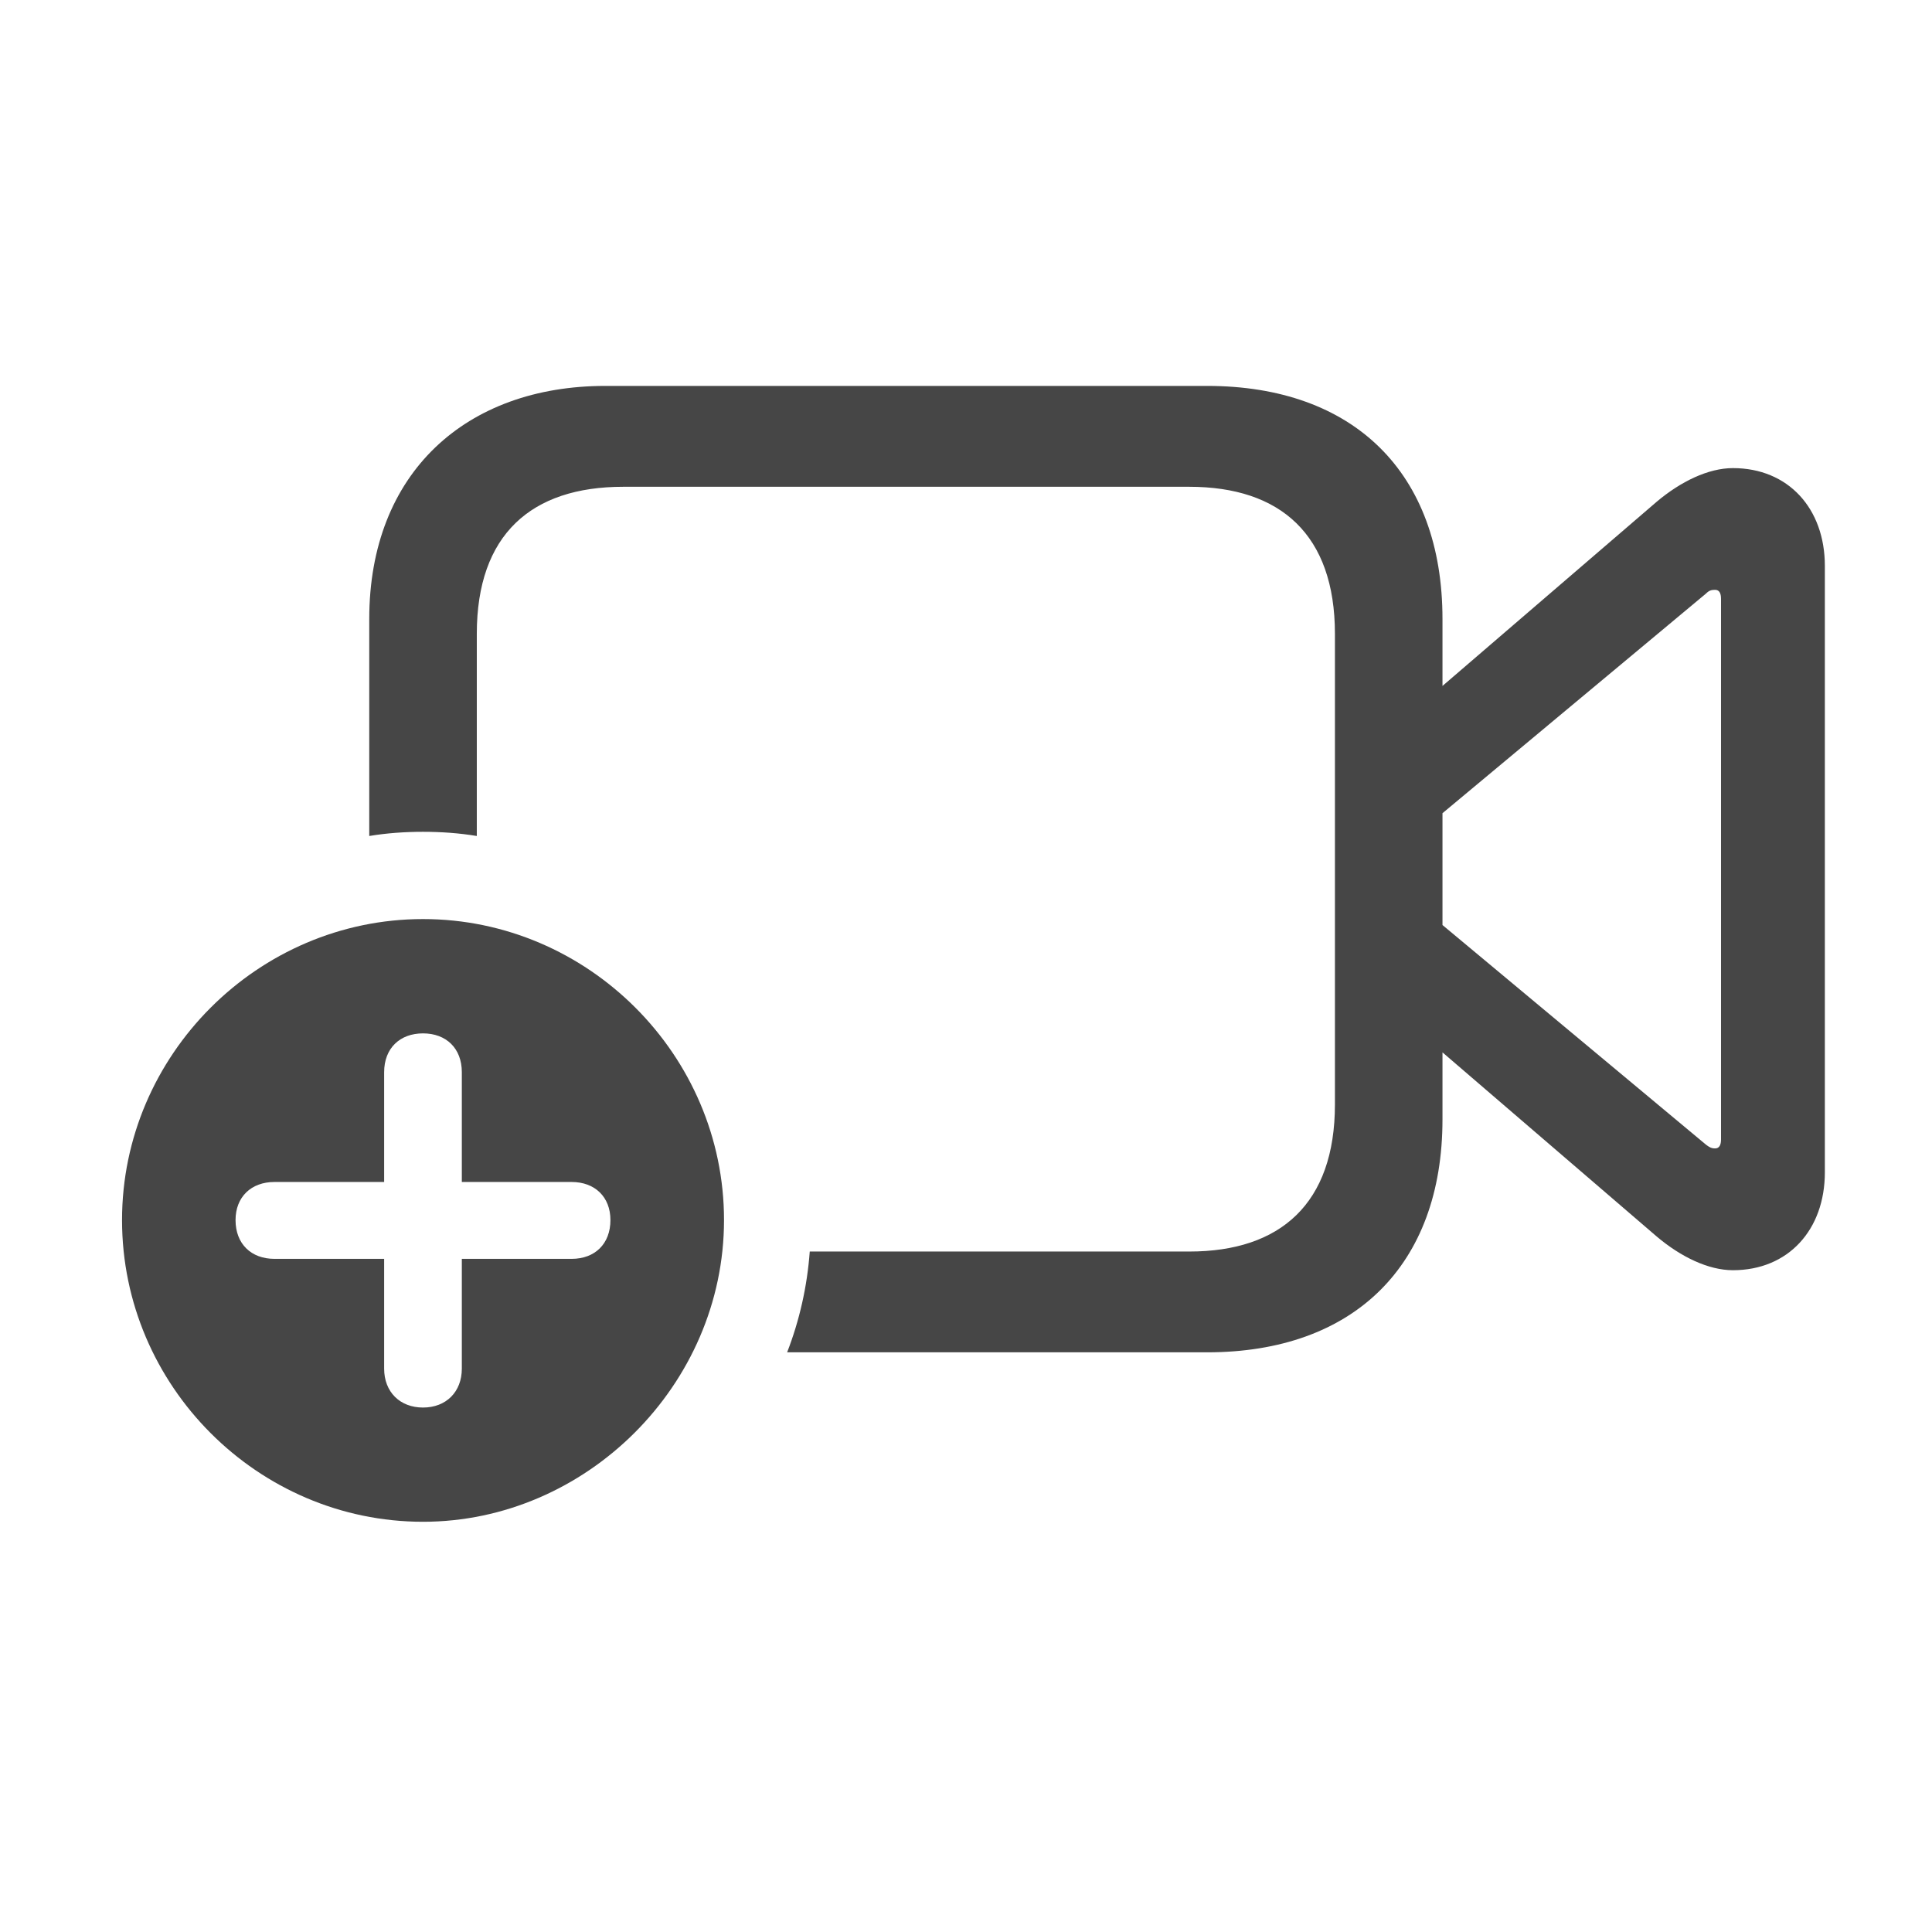 <svg width="24" height="24" viewBox="0 0 24 24" fill="none" xmlns="http://www.w3.org/2000/svg">
<path d="M17.919 7.689V8.521L20.581 6.232C20.878 5.982 21.221 5.815 21.527 5.815C22.214 5.815 22.669 6.316 22.669 7.03V14.563C22.669 15.278 22.214 15.779 21.527 15.779C21.221 15.779 20.878 15.612 20.581 15.361L17.919 13.073V13.905C17.919 15.723 16.814 16.799 14.996 16.799H9.778C9.931 16.404 10.027 15.983 10.059 15.547H14.774C15.905 15.547 16.583 14.953 16.583 13.719V7.874C16.583 6.64 15.905 6.047 14.774 6.047H7.741C6.6 6.047 5.923 6.64 5.923 7.874V10.385C5.705 10.349 5.482 10.333 5.255 10.333C5.028 10.333 4.804 10.349 4.587 10.385V7.689C4.587 5.87 5.793 4.794 7.519 4.794H14.996C16.814 4.794 17.919 5.87 17.919 7.689ZM21.193 7.373L17.919 10.102V11.491L21.193 14.22C21.23 14.248 21.258 14.266 21.305 14.266C21.36 14.266 21.379 14.22 21.379 14.155V7.438C21.379 7.373 21.36 7.327 21.305 7.327C21.258 7.327 21.23 7.336 21.193 7.373Z" fill="#262626" fill-opacity="0.85"/>
<path d="M8.994 15.156C8.994 17.206 7.277 18.904 5.255 18.904C3.205 18.904 1.516 17.216 1.516 15.156C1.516 13.106 3.205 11.417 5.255 11.417C7.305 11.417 8.994 13.106 8.994 15.156ZM4.772 13.319V14.683H3.409C3.121 14.683 2.926 14.868 2.926 15.156C2.926 15.453 3.121 15.638 3.409 15.638H4.772V17.002C4.772 17.29 4.967 17.485 5.255 17.485C5.542 17.485 5.737 17.29 5.737 17.002V15.638H7.101C7.389 15.638 7.583 15.453 7.583 15.156C7.583 14.868 7.389 14.683 7.101 14.683H5.737V13.319C5.737 13.022 5.542 12.837 5.255 12.837C4.967 12.837 4.772 13.022 4.772 13.319Z" fill="#262626" fill-opacity="0.85"/>
</svg>

